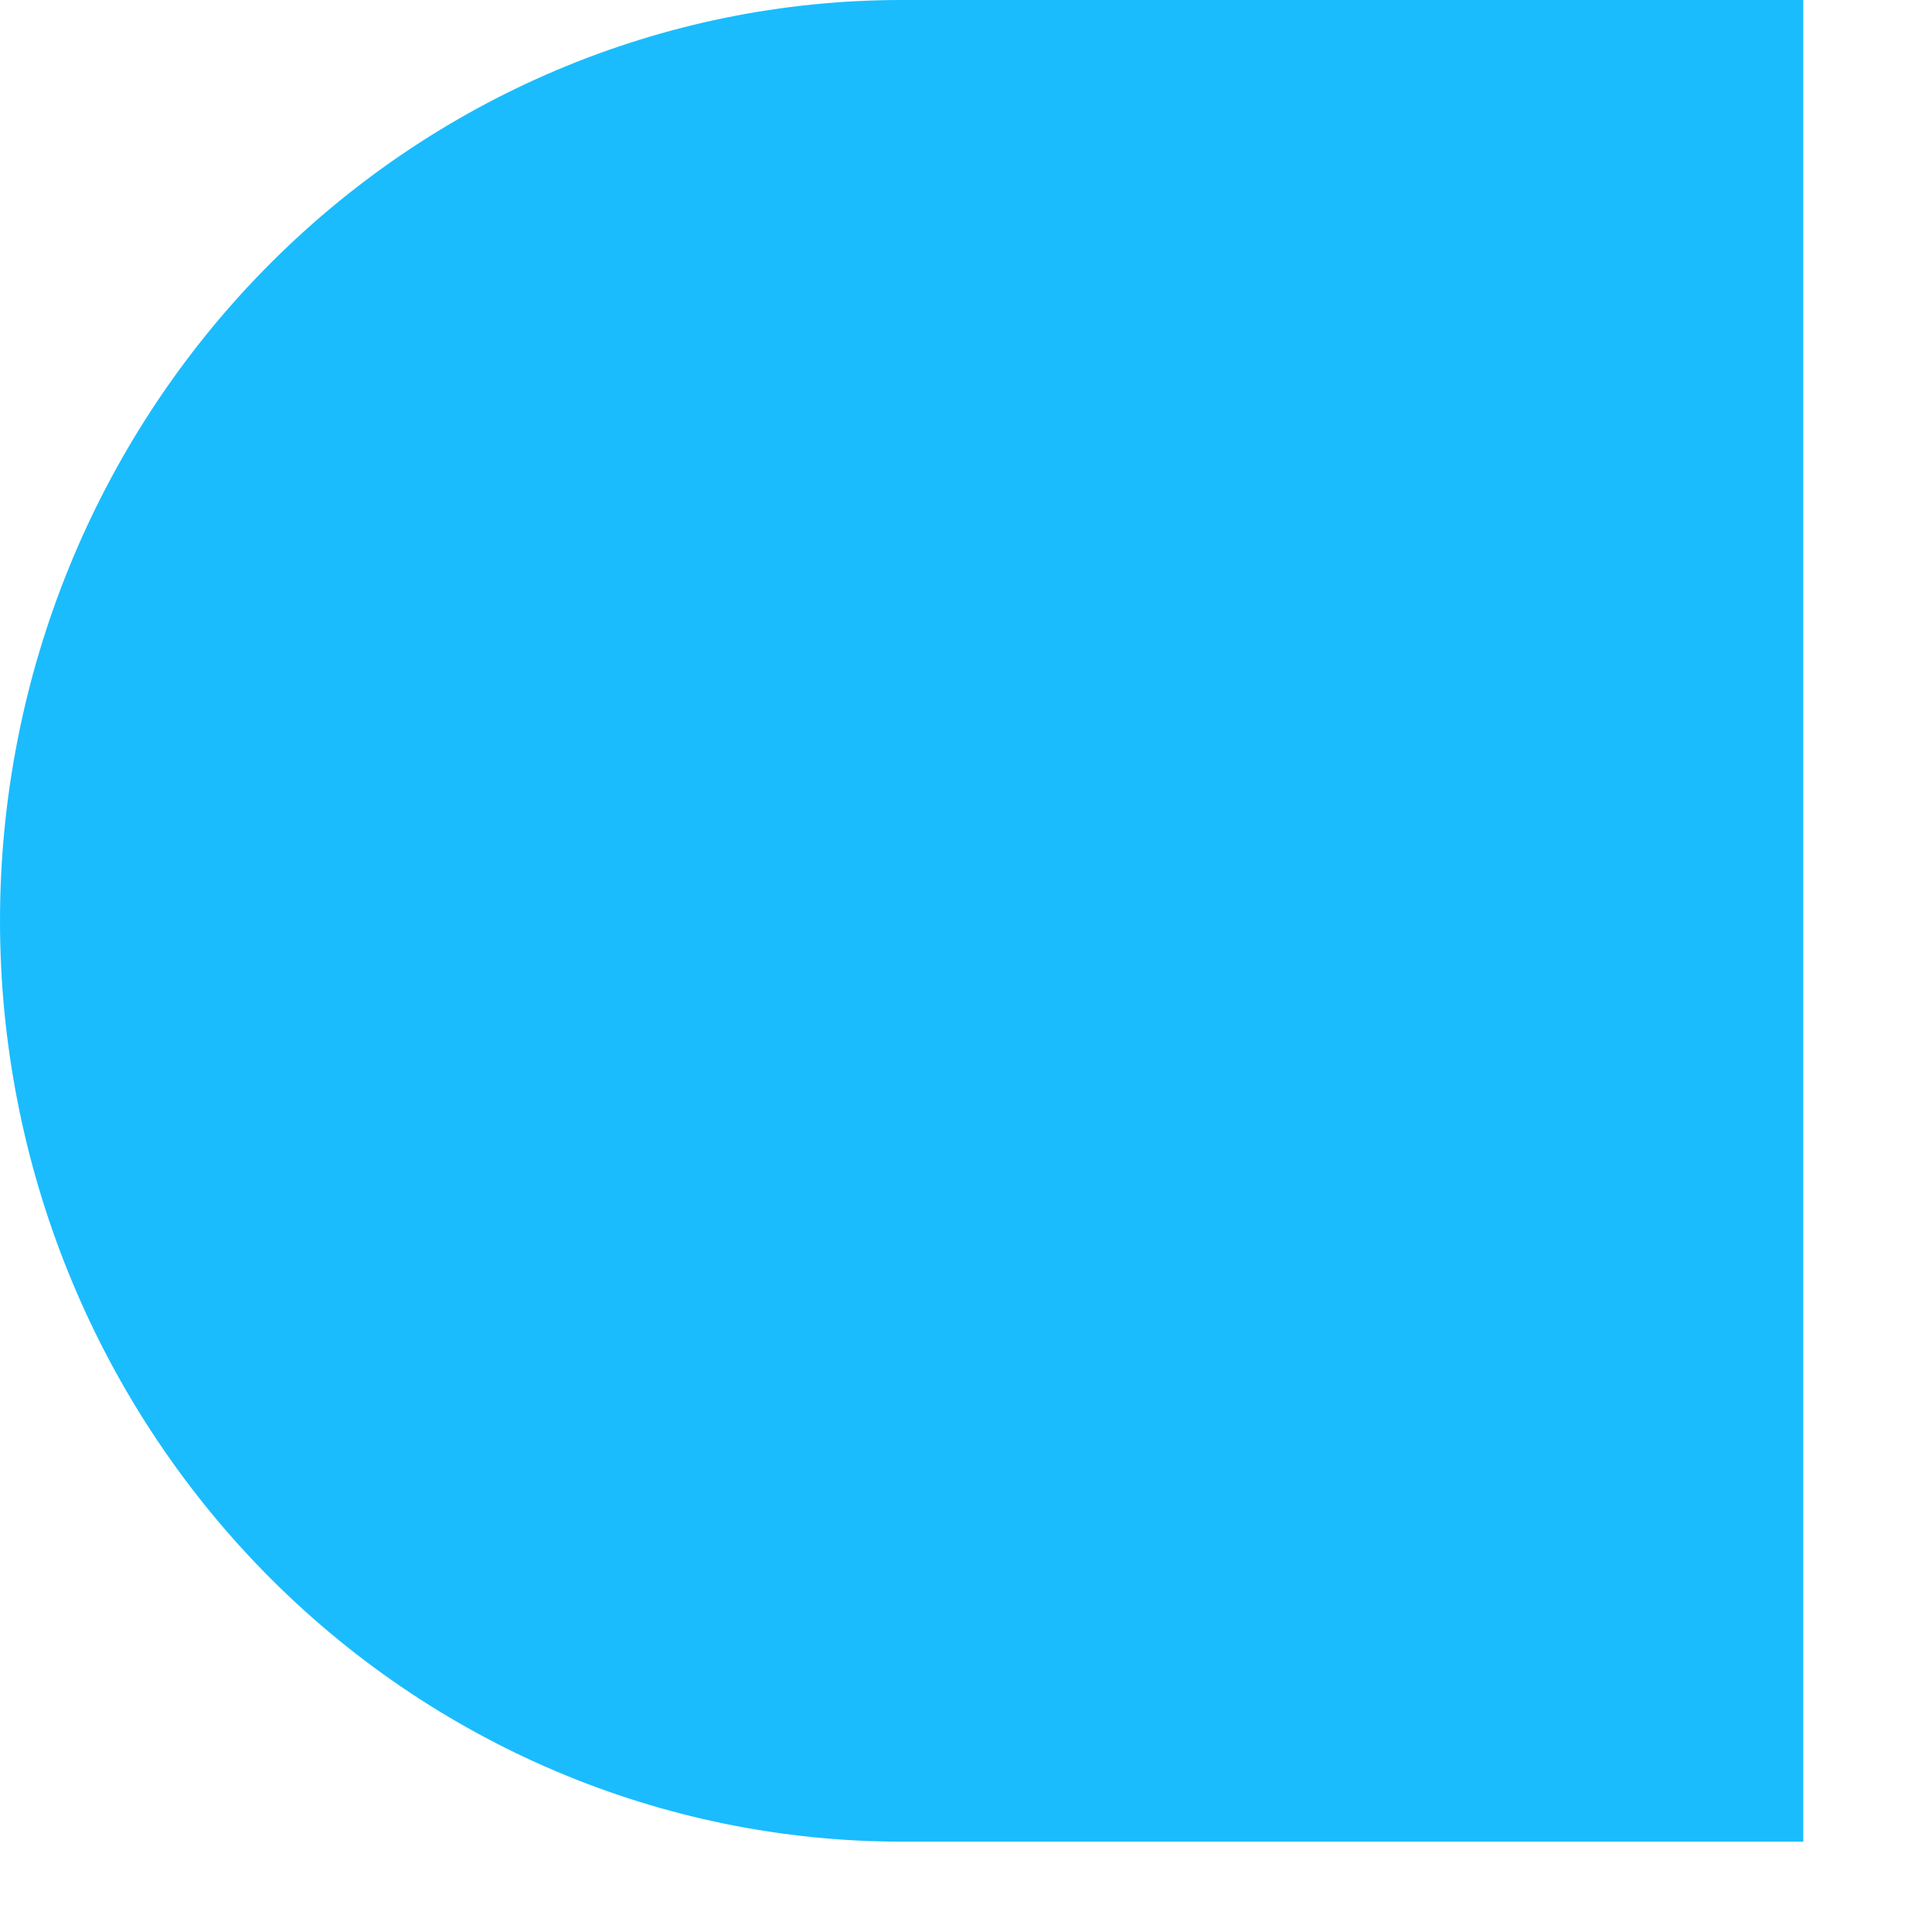 <?xml version="1.0" encoding="UTF-8"?> <svg xmlns="http://www.w3.org/2000/svg" width="13" height="13" viewBox="0 0 13 13" fill="none"> <path d="M6.22163e-08 6.196C7.87171e-08 7.839 0.639 9.415 1.777 10.577C2.915 11.739 4.458 12.392 6.067 12.392L12.134 12.392L12.134 -1.2184e-07L6.067 -6.09201e-08C4.458 -4.47631e-08 2.915 0.653 1.777 1.815C0.639 2.977 4.57155e-08 4.553 6.22163e-08 6.196H6.22163e-08Z" fill="#1ABCFE"></path> </svg> 